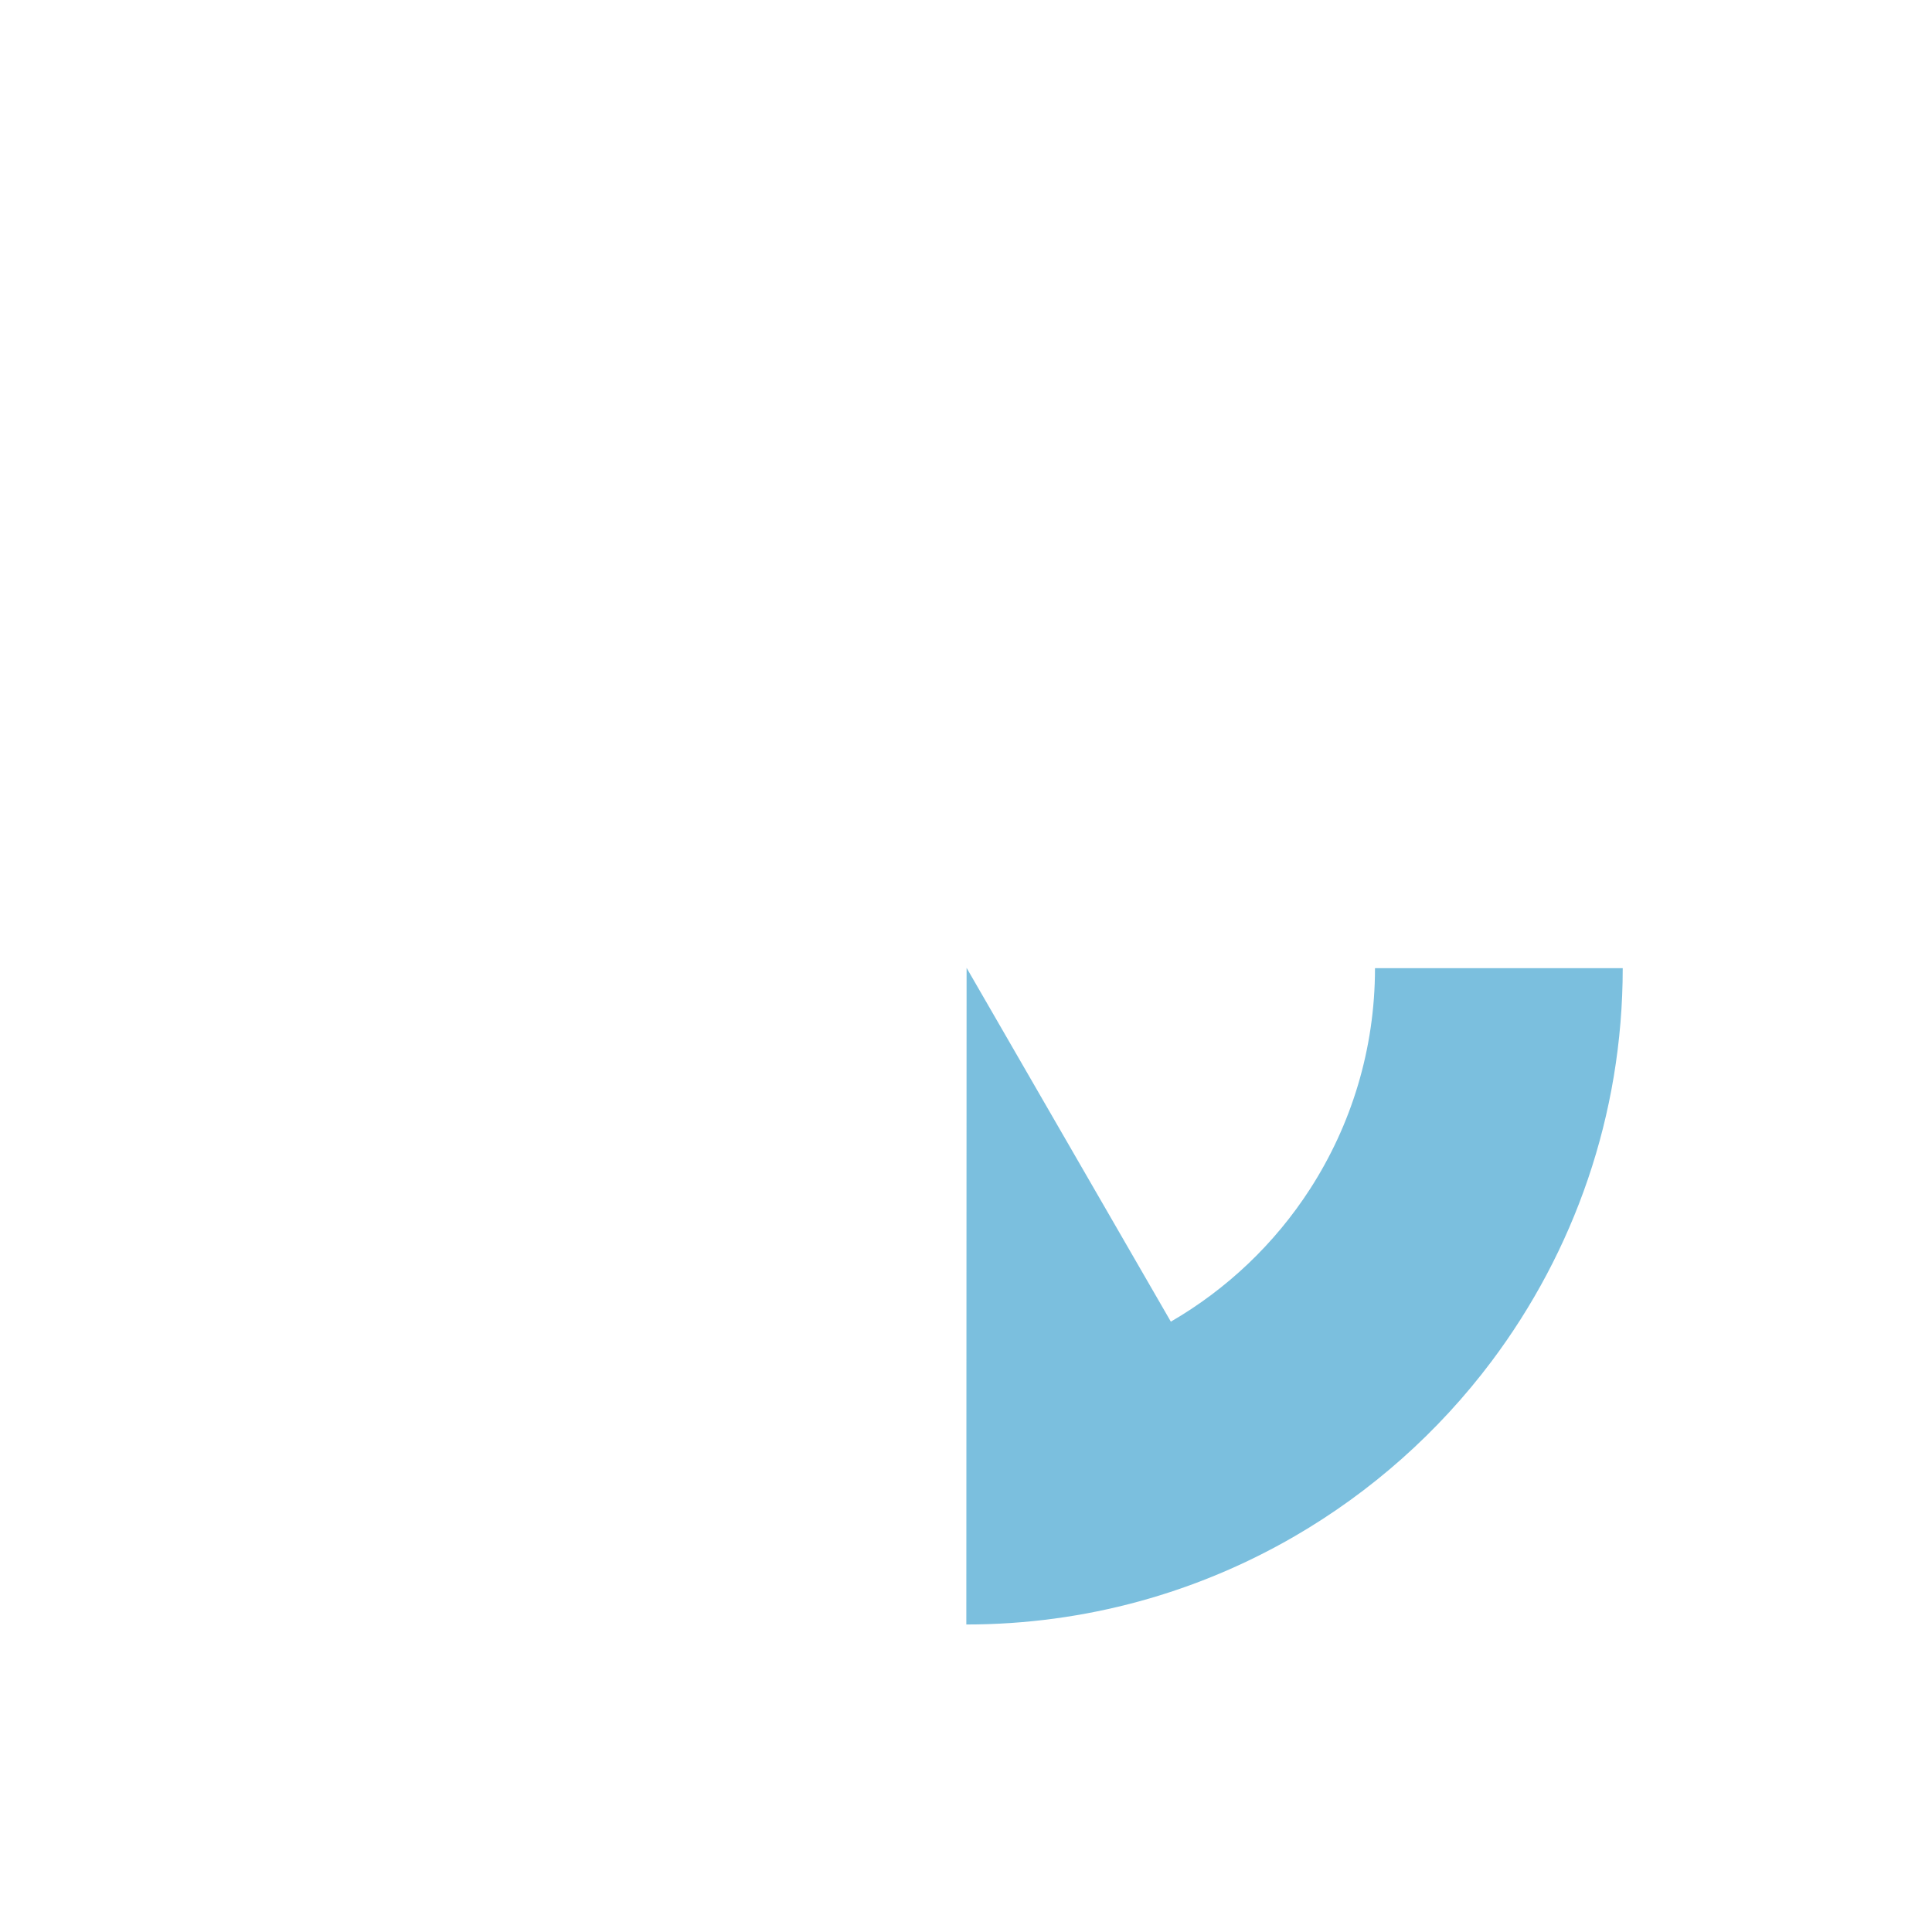 <?xml version="1.0" encoding="utf-8"?>
<!-- Generator: Adobe Illustrator 23.0.2, SVG Export Plug-In . SVG Version: 6.00 Build 0)  -->
<svg version="1.1" id="Layer_1" xmlns="http://www.w3.org/2000/svg" xmlns:xlink="http://www.w3.org/1999/xlink" x="0px" y="0px"
	 viewBox="0 0 360 360" style="enable-background:new 0 0 360 360;" xml:space="preserve">
<style type="text/css">
	.st0{fill:#7BBFDE;}
	.st1{display:none;fill:#755473;}
	.st2{display:none;}
	.st3{display:inline;fill:#FFFFFF;}
</style>
<path class="st0" d="M180.06,302.7c22.28,0,43.18-6,61.19-16.45c14.3-8.3,26.78-19.4,36.67-32.57
	c15.34-20.44,24.45-45.81,24.45-73.28h-46.16l0,0c0,15.16-4.45,29.3-12.12,41.18c-6.55,10.15-15.45,18.62-25.92,24.69l-38.06-65.92"
	/>
<path class="st1" d="M142.04,246.32c-9.95-5.76-18.5-13.68-24.95-23.15c-8.31-12.2-13.17-26.93-13.17-42.77H57.76
	c0,28.1,9.53,54.02,25.52,74.7c9.73,12.57,21.85,23.2,35.67,31.2c17.99,10.42,38.86,16.4,61.11,16.4l0.06-122.34L142.04,246.32
	L142.04,246.32z"/>
<g class="st2">
	<path class="st3" d="M118.97,74.52C82.42,95.69,57.76,135.21,57.76,180.4h46.15c0-28.15,15.37-52.76,38.14-65.94L118.97,74.52
		L118.97,74.52z"/>
	<path class="st3" d="M241.15,74.52l-23.05,39.96c22.76,13.18,38.11,37.79,38.11,65.92h46.16
		C302.37,135.21,277.7,95.69,241.15,74.52L241.15,74.52z"/>
</g>
</svg>
